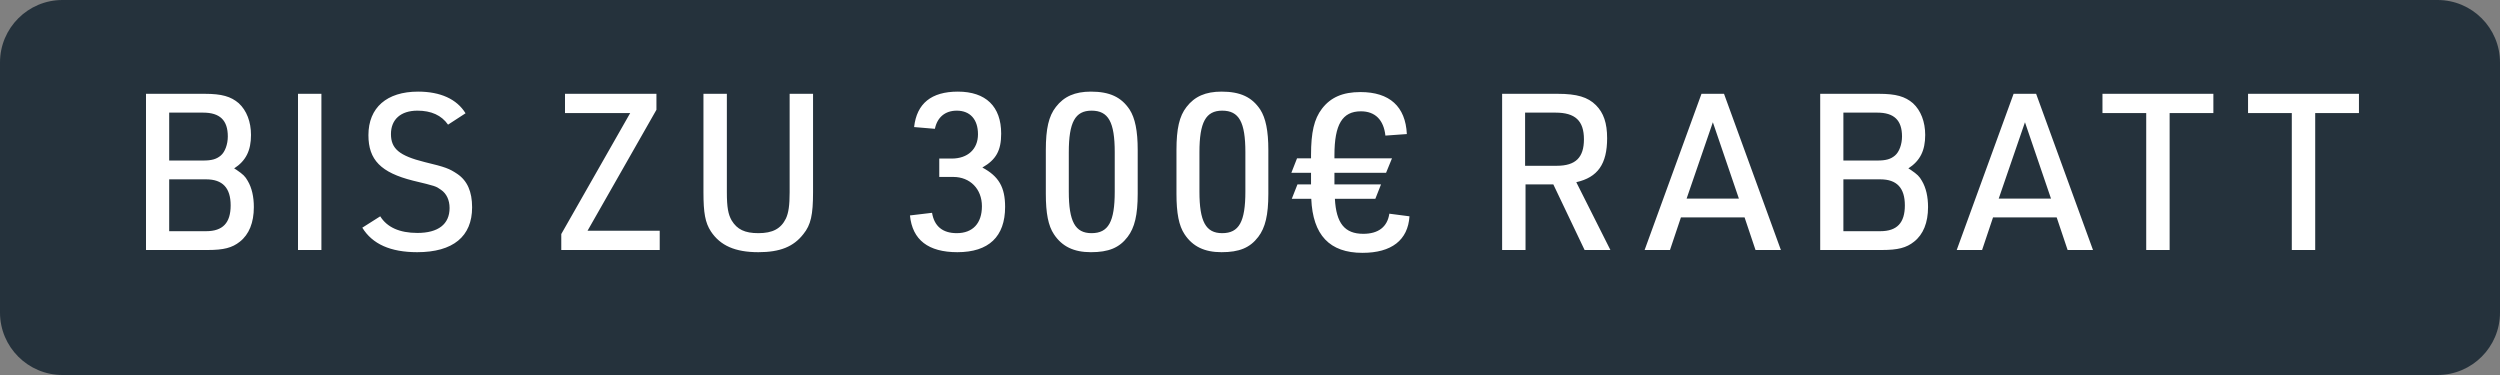 <svg width="160" height="24" viewBox="0 0 160 24" fill="none" xmlns="http://www.w3.org/2000/svg">
<rect x="0" y="0" width="160" height="24" fill="#808080" stroke="none"/>
<path d="M0 4C0 1.791 1.791 0 4 0H156C158.209 0 160 1.791 160 4V20C160 22.209 158.209 24 156 24H4C1.791 24 0 22.209 0 20V4Z" fill="#25323C"/>
<path d="M9.344 16V6.004H13.11C14.188 6.004 14.776 6.172 15.28 6.606C15.784 7.068 16.064 7.796 16.064 8.636C16.064 9.63 15.742 10.288 14.986 10.778L15.126 10.862C15.574 11.17 15.686 11.282 15.854 11.576C16.12 12.024 16.246 12.598 16.246 13.256C16.246 14.25 15.938 15.006 15.35 15.468C14.86 15.86 14.314 16 13.292 16H9.344ZM10.828 10.274H12.998C13.544 10.274 13.852 10.19 14.132 9.952C14.398 9.728 14.58 9.238 14.58 8.734C14.58 7.698 14.076 7.208 12.998 7.208H10.828V10.274ZM10.828 14.796H13.194C14.258 14.796 14.762 14.264 14.762 13.144C14.762 12.024 14.244 11.478 13.194 11.478H10.828V14.796ZM19.072 16V6.004H20.57V16H19.072ZM23.187 14.572L24.335 13.844C24.769 14.544 25.567 14.908 26.715 14.908C28.045 14.908 28.773 14.348 28.773 13.312C28.773 12.808 28.577 12.388 28.227 12.15C27.891 11.912 27.891 11.912 26.435 11.562C24.377 11.044 23.579 10.232 23.579 8.65C23.579 6.886 24.755 5.864 26.757 5.864C28.185 5.864 29.235 6.34 29.795 7.25L28.675 7.978C28.255 7.376 27.597 7.082 26.715 7.082C25.651 7.082 25.021 7.642 25.021 8.58C25.021 9.518 25.553 9.966 27.177 10.372C28.521 10.694 28.759 10.792 29.263 11.128C29.907 11.562 30.215 12.262 30.215 13.27C30.215 15.132 28.997 16.14 26.701 16.14C24.993 16.14 23.831 15.622 23.187 14.572ZM35.922 16V14.978L40.332 7.236H36.16V6.004H42.012V7.026L37.602 14.768H42.222V16H35.922ZM45.021 6.004H46.519V12.304C46.519 13.27 46.603 13.718 46.827 14.11C47.177 14.684 47.667 14.922 48.535 14.922C49.445 14.922 49.977 14.642 50.299 13.984C50.467 13.62 50.537 13.144 50.537 12.304V6.004H52.035V12.304C52.035 13.746 51.895 14.39 51.419 14.978C50.789 15.79 49.921 16.14 48.535 16.14C47.051 16.14 46.099 15.72 45.497 14.81C45.133 14.25 45.021 13.634 45.021 12.304V6.004ZM60.113 11.324V10.148H60.911C61.933 10.148 62.591 9.546 62.591 8.594C62.591 7.642 62.087 7.082 61.233 7.082C60.491 7.082 59.987 7.502 59.833 8.244L58.503 8.132C58.671 6.62 59.609 5.864 61.303 5.864C63.095 5.864 64.075 6.816 64.075 8.552C64.075 9.63 63.753 10.218 62.871 10.722C63.921 11.282 64.327 11.982 64.327 13.242C64.327 15.146 63.277 16.14 61.275 16.14C59.413 16.14 58.391 15.356 58.237 13.788L59.651 13.62C59.791 14.474 60.323 14.922 61.233 14.922C62.255 14.922 62.843 14.292 62.843 13.2C62.843 12.094 62.087 11.324 61.009 11.324H60.113ZM66.933 12.402V9.602C66.933 8.244 67.115 7.432 67.577 6.844C68.095 6.172 68.795 5.864 69.817 5.864C71.021 5.864 71.763 6.214 72.295 7.012C72.645 7.558 72.813 8.37 72.813 9.602V12.402C72.813 13.76 72.617 14.572 72.169 15.16C71.637 15.86 70.951 16.14 69.817 16.14C68.725 16.14 67.969 15.776 67.451 14.992C67.087 14.446 66.933 13.648 66.933 12.402ZM71.343 12.262V9.742C71.343 7.81 70.937 7.082 69.859 7.082C68.809 7.082 68.403 7.824 68.403 9.742V12.262C68.403 14.18 68.809 14.922 69.859 14.922C70.937 14.922 71.343 14.194 71.343 12.262ZM75.294 12.402V9.602C75.294 8.244 75.476 7.432 75.938 6.844C76.456 6.172 77.156 5.864 78.178 5.864C79.382 5.864 80.124 6.214 80.656 7.012C81.006 7.558 81.174 8.37 81.174 9.602V12.402C81.174 13.76 80.978 14.572 80.53 15.16C79.998 15.86 79.312 16.14 78.178 16.14C77.086 16.14 76.33 15.776 75.812 14.992C75.448 14.446 75.294 13.648 75.294 12.402ZM79.704 12.262V9.742C79.704 7.81 79.298 7.082 78.22 7.082C77.17 7.082 76.764 7.824 76.764 9.742V12.262C76.764 14.18 77.17 14.922 78.22 14.922C79.298 14.922 79.704 14.194 79.704 12.262ZM83.906 11.8V11.058H82.647L83.01 10.134H83.906V9.924C83.906 8.468 84.103 7.614 84.606 6.956C85.166 6.228 85.936 5.892 87.07 5.892C88.933 5.892 89.954 6.816 90.038 8.58L88.666 8.678C88.555 7.67 88.008 7.124 87.099 7.124C85.909 7.124 85.404 7.964 85.404 9.938V10.134H89.087L88.709 11.058H85.404V11.8H88.386L88.022 12.724H85.433C85.516 14.292 86.062 14.964 87.252 14.964C88.219 14.964 88.793 14.516 88.918 13.676L90.207 13.844C90.109 15.37 89.058 16.182 87.197 16.182C85.097 16.182 84.019 15.048 83.921 12.724H82.674L83.038 11.8H83.906ZM97.634 11.8V16H96.136V6.004H99.692C100.924 6.004 101.624 6.214 102.142 6.732C102.632 7.222 102.856 7.88 102.856 8.846C102.856 10.498 102.254 11.352 100.882 11.66L103.066 16H101.414L99.412 11.8H97.634ZM97.606 10.61H99.636C100.84 10.61 101.372 10.078 101.372 8.916C101.372 7.726 100.812 7.208 99.552 7.208H97.606V10.61ZM111.653 13.914H107.579L106.879 16H105.255L108.895 6.004H110.337L113.977 16H112.353L111.653 13.914ZM111.289 12.71L109.623 7.824L107.943 12.71H111.289ZM116.493 16V6.004H120.259C121.337 6.004 121.925 6.172 122.429 6.606C122.933 7.068 123.213 7.796 123.213 8.636C123.213 9.63 122.891 10.288 122.135 10.778L122.275 10.862C122.723 11.17 122.835 11.282 123.003 11.576C123.269 12.024 123.395 12.598 123.395 13.256C123.395 14.25 123.087 15.006 122.499 15.468C122.009 15.86 121.463 16 120.441 16H116.493ZM117.977 10.274H120.147C120.693 10.274 121.001 10.19 121.281 9.952C121.547 9.728 121.729 9.238 121.729 8.734C121.729 7.698 121.225 7.208 120.147 7.208H117.977V10.274ZM117.977 14.796H120.343C121.407 14.796 121.911 14.264 121.911 13.144C121.911 12.024 121.393 11.478 120.343 11.478H117.977V14.796ZM131.628 13.914H127.554L126.854 16H125.23L128.87 6.004H130.312L133.952 16H132.328L131.628 13.914ZM131.264 12.71L129.598 7.824L127.918 12.71H131.264ZM137.358 16V7.236H134.558V6.004H141.656V7.236H138.856V16H137.358ZM146.675 16V7.236H143.875V6.004H150.973V7.236H148.173V16H146.675Z" fill="white"/>
</svg>
